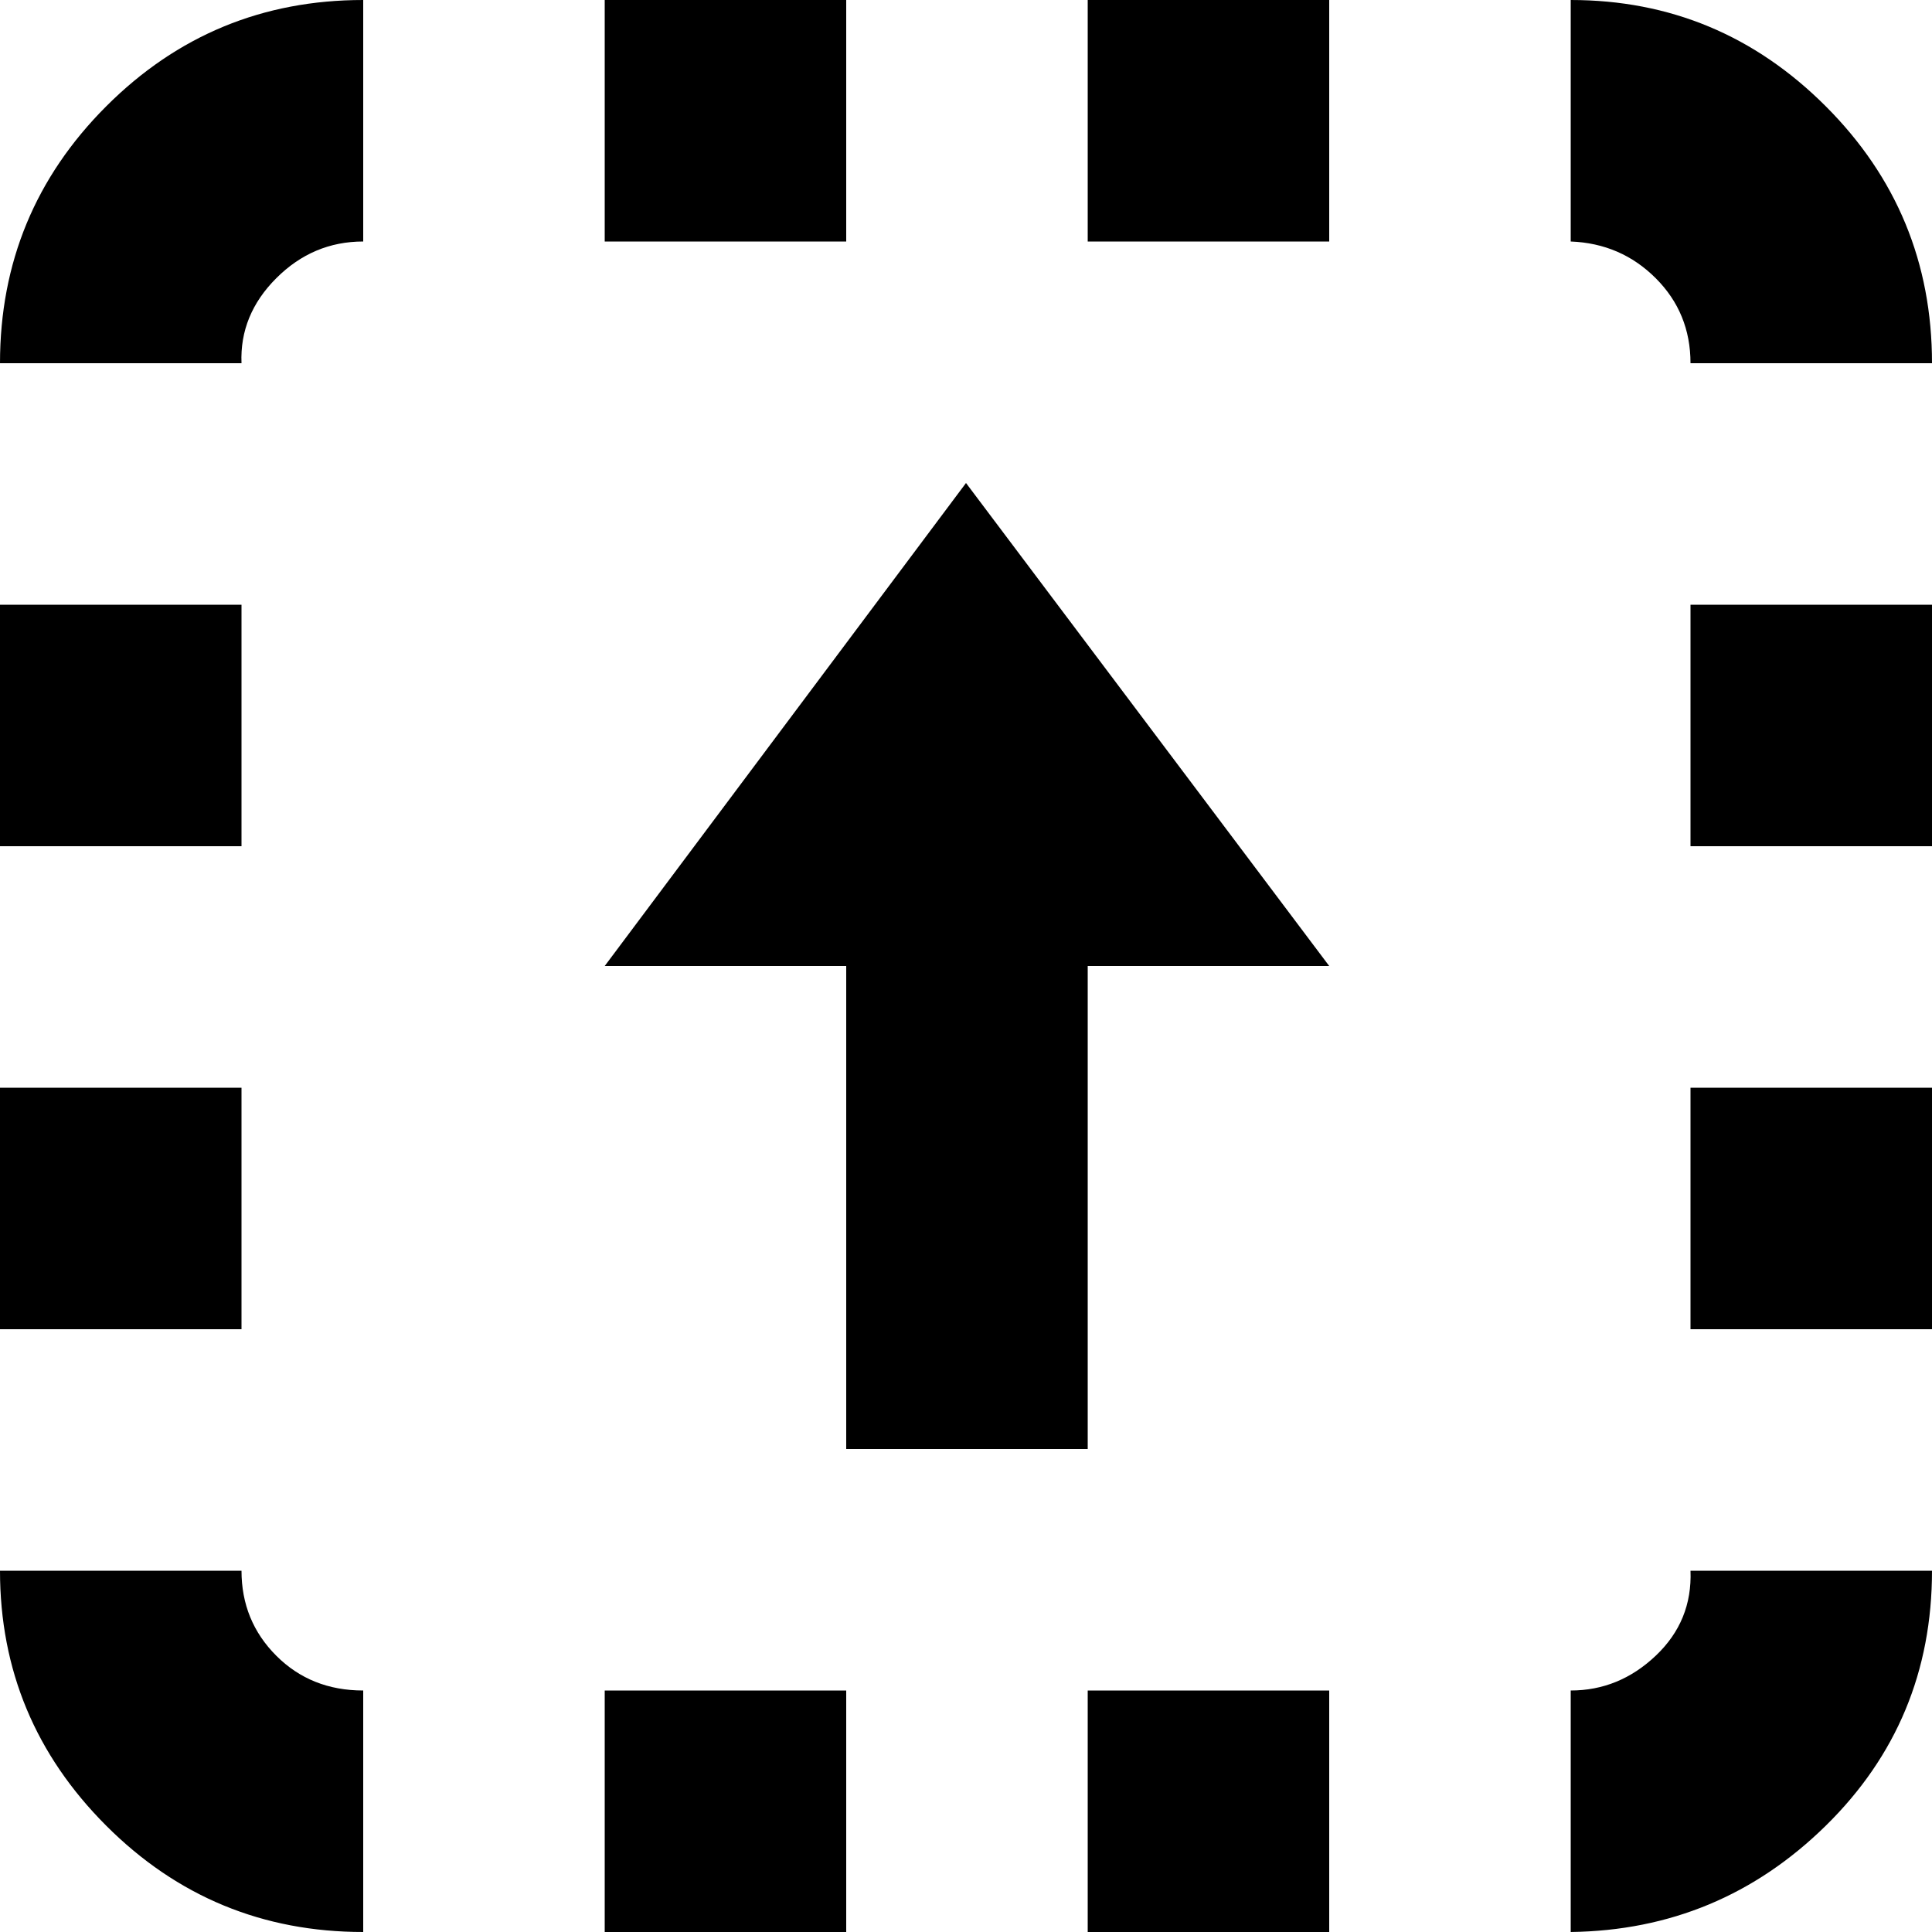 <?xml version="1.0" encoding="utf-8"?>
<!-- Скачано с сайта svg4.ru / Downloaded from svg4.ru -->
<svg fill="#000000" width="800px" height="800px" viewBox="0 0 32 32" version="1.1" xmlns="http://www.w3.org/2000/svg">
<title>alt-upload-frame</title>
<path d="M0 26.016h4q0 0.832 0.576 1.408t1.44 0.576v4q-2.496 0-4.256-1.76t-1.76-4.224zM0 22.016v-4h4v4h-4zM0 14.016v-4h4v4h-4zM0 6.016q0-2.496 1.76-4.256t4.256-1.76v4q-0.832 0-1.44 0.608t-0.576 1.408h-4zM10.016 28h4v4h-4v-4zM10.016 16l5.984-8 6.016 8h-4v8h-4v-8h-4zM10.016 4v-4h4v4h-4zM18.016 28h4v4h-4v-4zM18.016 4v-4h4v4h-4zM26.016 28q0.8 0 1.408-0.576t0.576-1.408h4q0 2.496-1.76 4.224t-4.224 1.76v-4zM26.016 4v-4q2.464 0 4.224 1.76t1.76 4.256h-4q0-0.832-0.576-1.408t-1.408-0.608zM28 22.016v-4h4v4h-4zM28 14.016v-4h4v4h-4z"></path>
</svg>